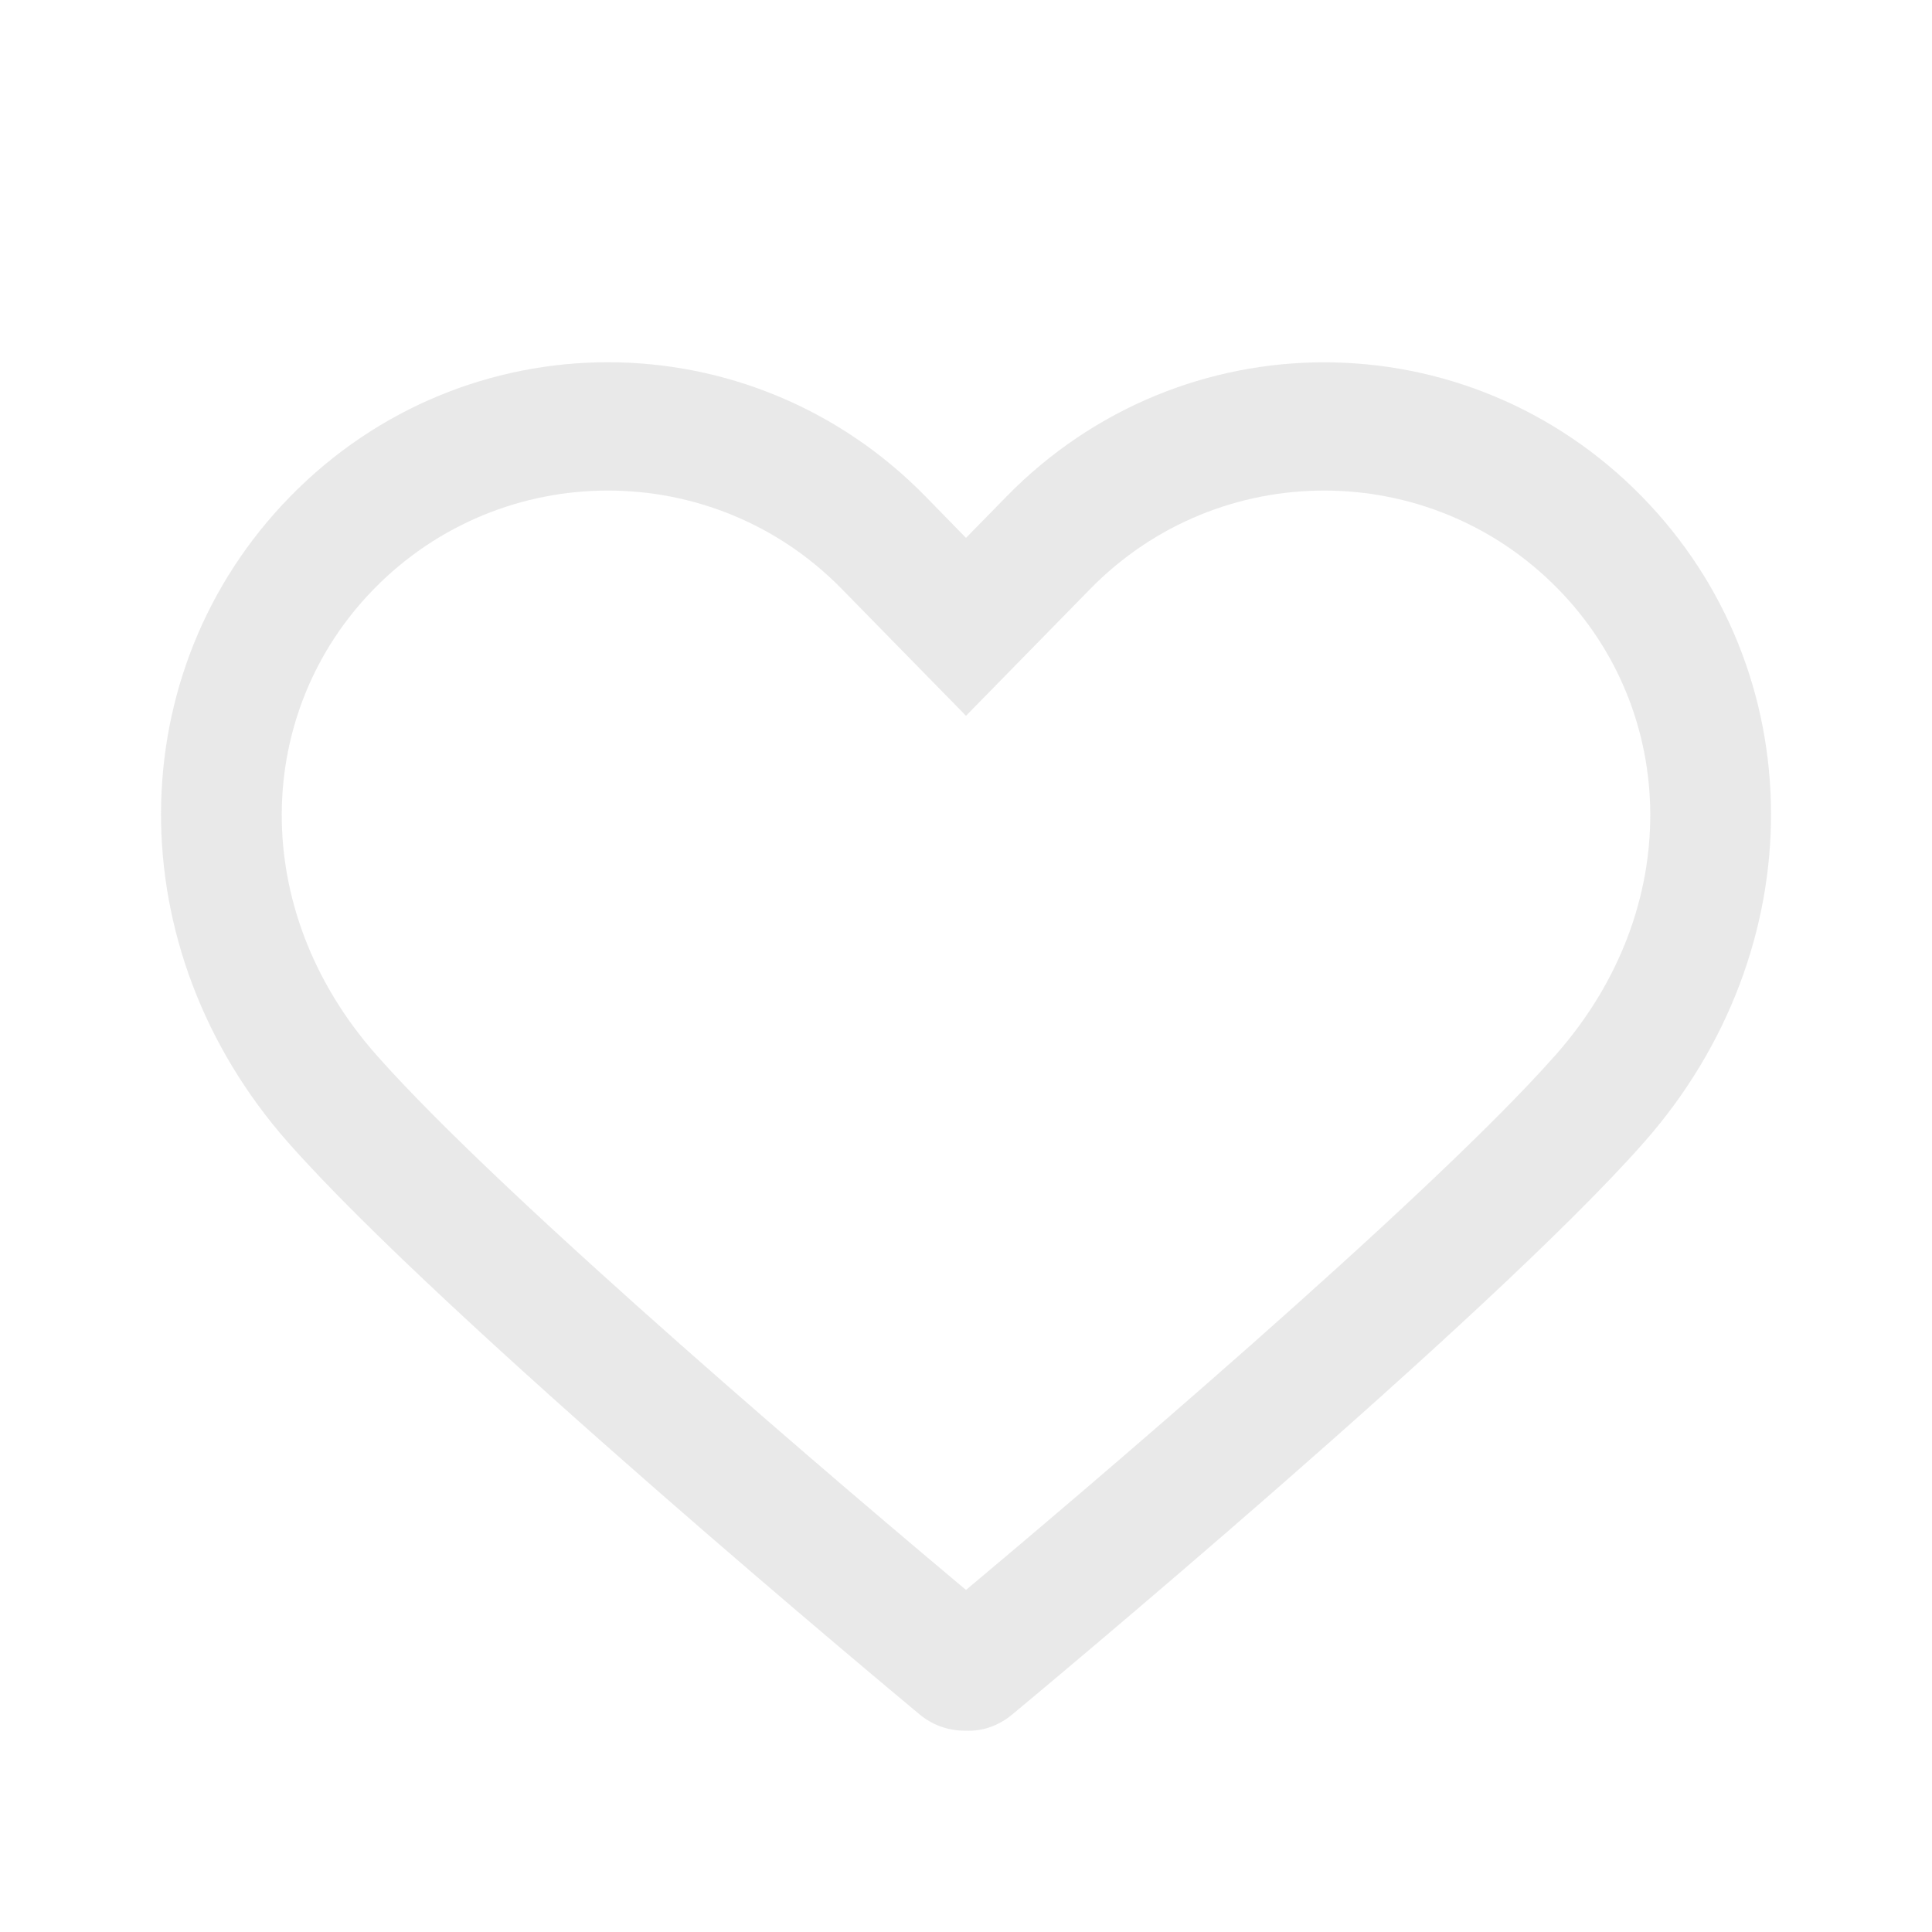 <svg width="20" height="20" viewBox="0 0 20 20" fill="none" xmlns="http://www.w3.org/2000/svg">
<g opacity="0.8">
<path fill-rule="evenodd" clip-rule="evenodd" d="M10 5.568L9.58 5.138C7.767 3.287 4.818 3.287 3.006 5.138C1.231 6.951 1.219 9.825 2.979 11.823C4.585 13.645 9.32 17.581 9.52 17.748C9.651 17.857 9.815 17.916 9.984 17.916L10 17.916C10.169 17.924 10.339 17.865 10.479 17.748C10.68 17.581 15.415 13.645 17.021 11.823C18.781 9.825 18.77 6.951 16.995 5.138C15.182 3.288 12.233 3.288 10.421 5.138L10 5.568ZM16.109 10.915C17.437 9.407 17.373 7.367 16.128 6.096C14.799 4.739 12.616 4.739 11.287 6.096L10 7.41L8.713 6.096C7.385 4.739 5.201 4.739 3.872 6.096C2.627 7.367 2.563 9.407 3.892 10.916M16.109 10.915C14.78 12.423 11.08 15.554 10 16.459C8.92 15.554 5.22 12.423 3.892 10.916" fill="#E4E4E4"/>
</g>
</svg>
